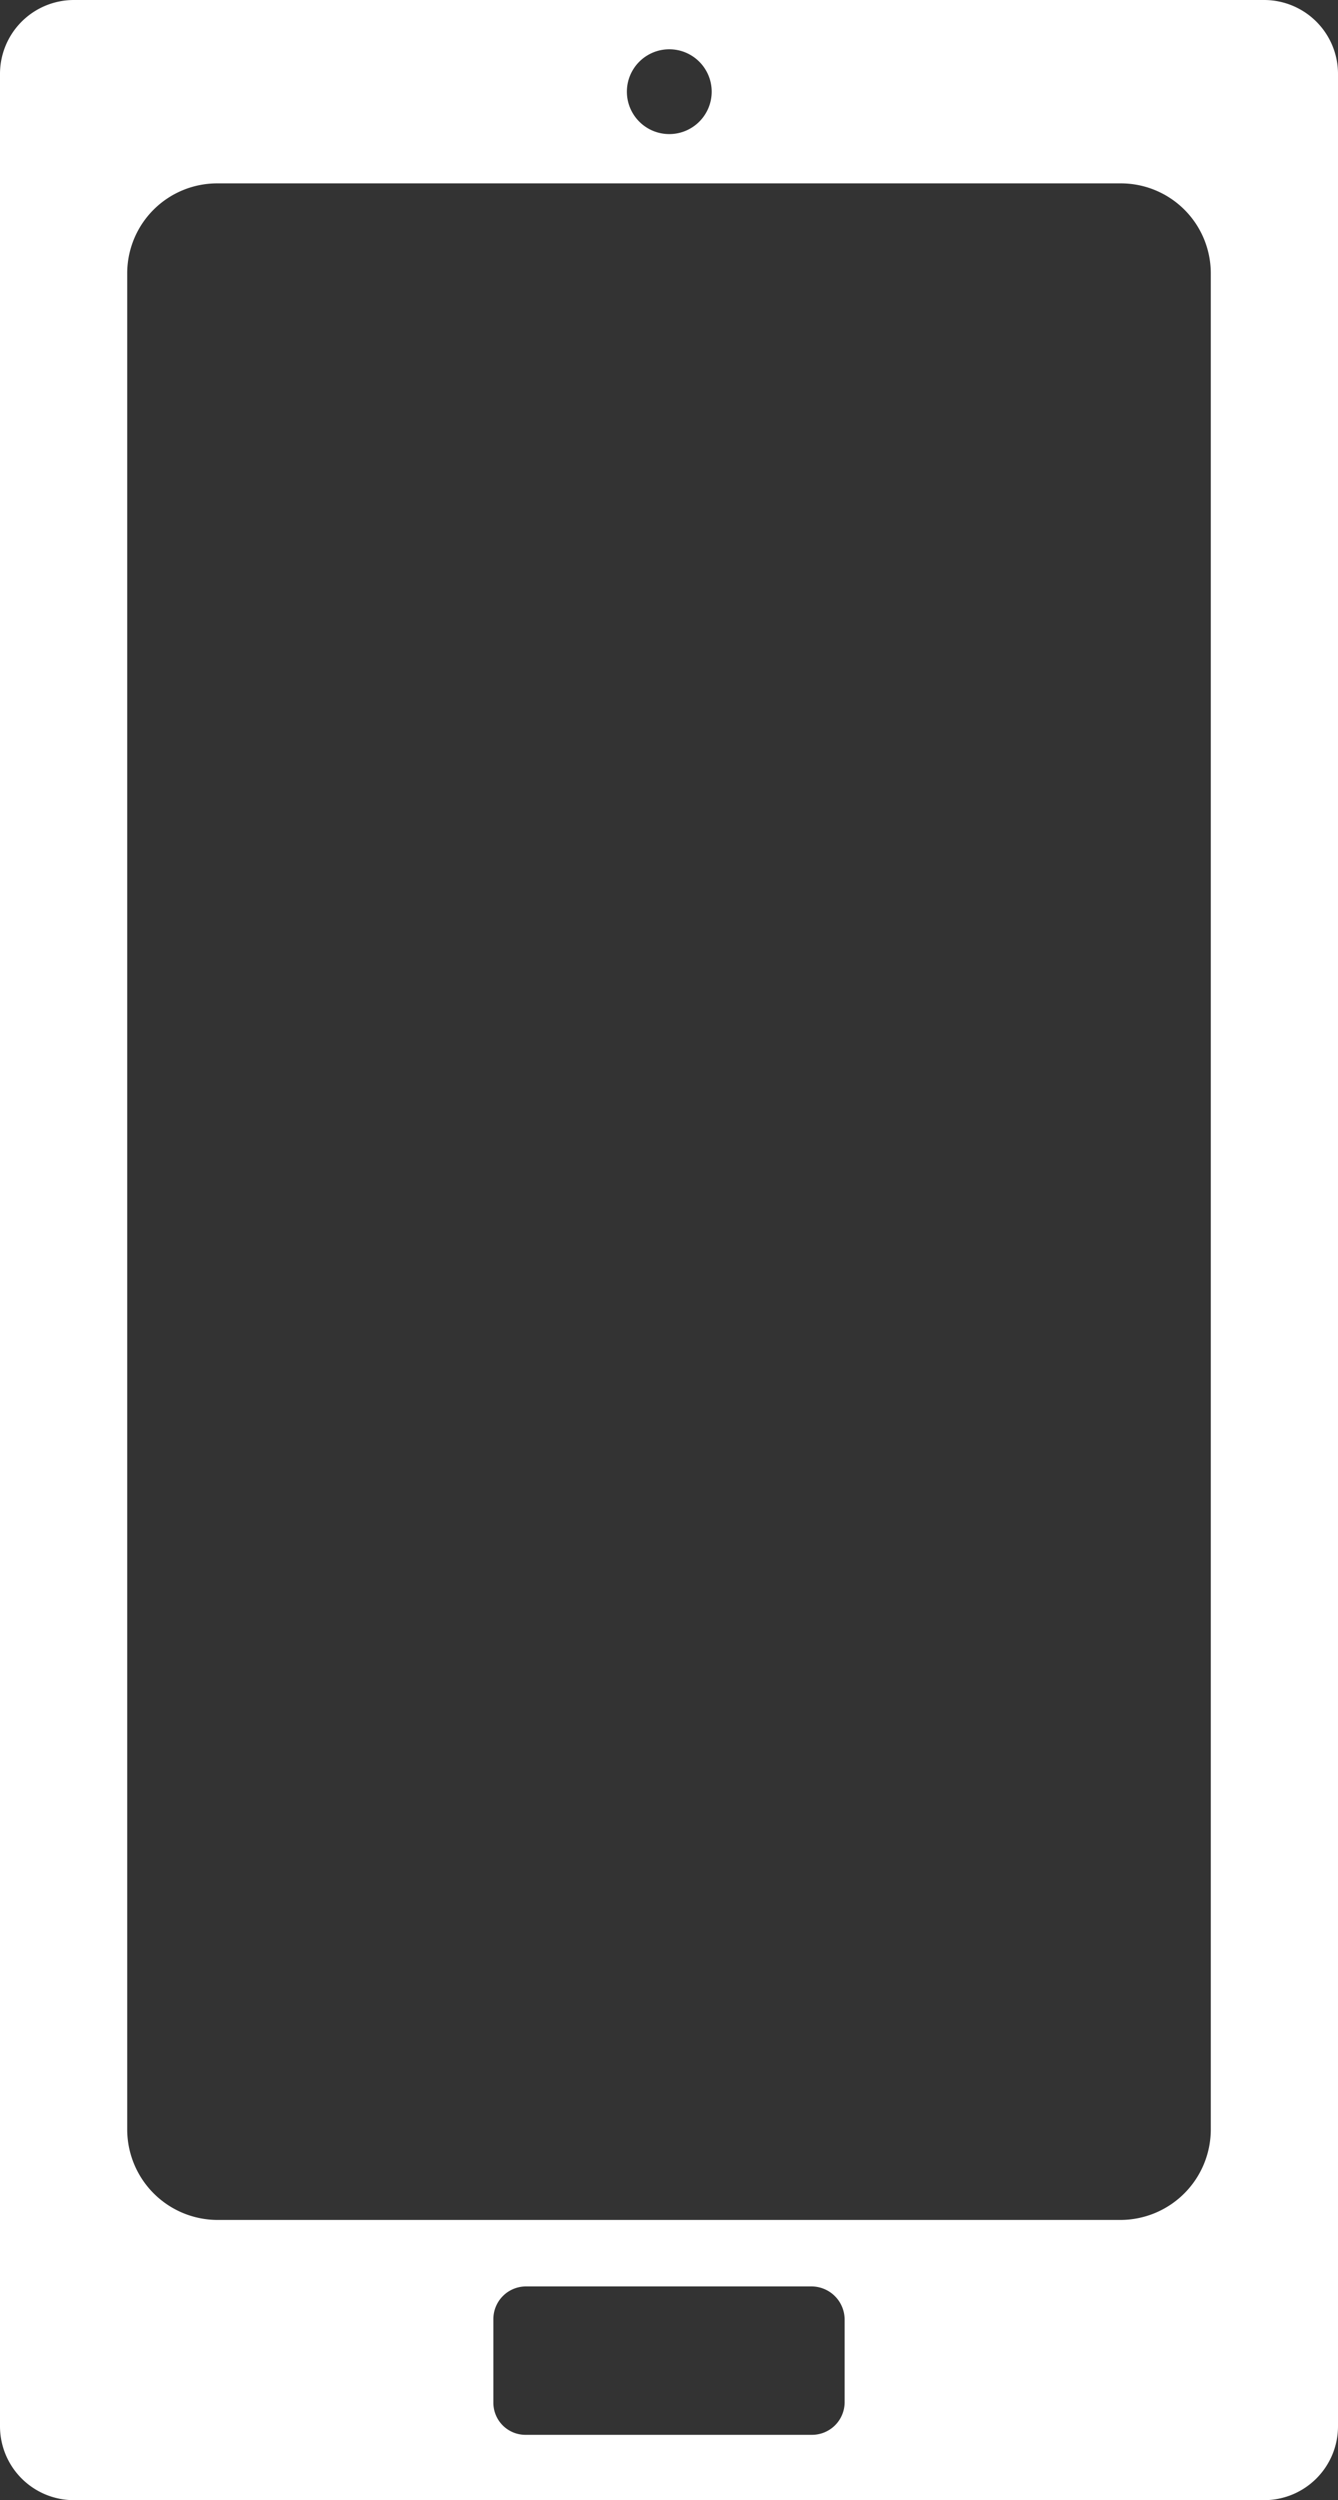 <svg id="Layer_1" data-name="Layer 1" xmlns="http://www.w3.org/2000/svg" width="23.35" height="43.63" viewBox="0 0 23.35 43.63"><rect x="0" y="0" width="23.35" height="43.63" fill="#333333" stroke="none"/><title>icons2</title><path d="M22.06,0H1.29A1.29,1.29,0,0,0,0,1.29V42.34a1.29,1.29,0,0,0,1.29,1.29H22.06a1.29,1.29,0,0,0,1.29-1.29V1.29A1.29,1.29,0,0,0,22.06,0ZM11.68.86a.74.74,0,1,1-.74.74A.74.74,0,0,1,11.68.86Zm3.06,41.07a.57.57,0,0,1-.57.56h-5a.56.56,0,0,1-.56-.56V40.47a.57.57,0,0,1,.56-.57h5a.58.58,0,0,1,.57.57Zm6.39-4.76a1.58,1.58,0,0,1-1.57,1.57H3.79a1.58,1.58,0,0,1-1.57-1.57V4.76A1.57,1.57,0,0,1,3.79,3.2H19.56a1.57,1.57,0,0,1,1.57,1.56Z" style="fill:#fff"/></svg>